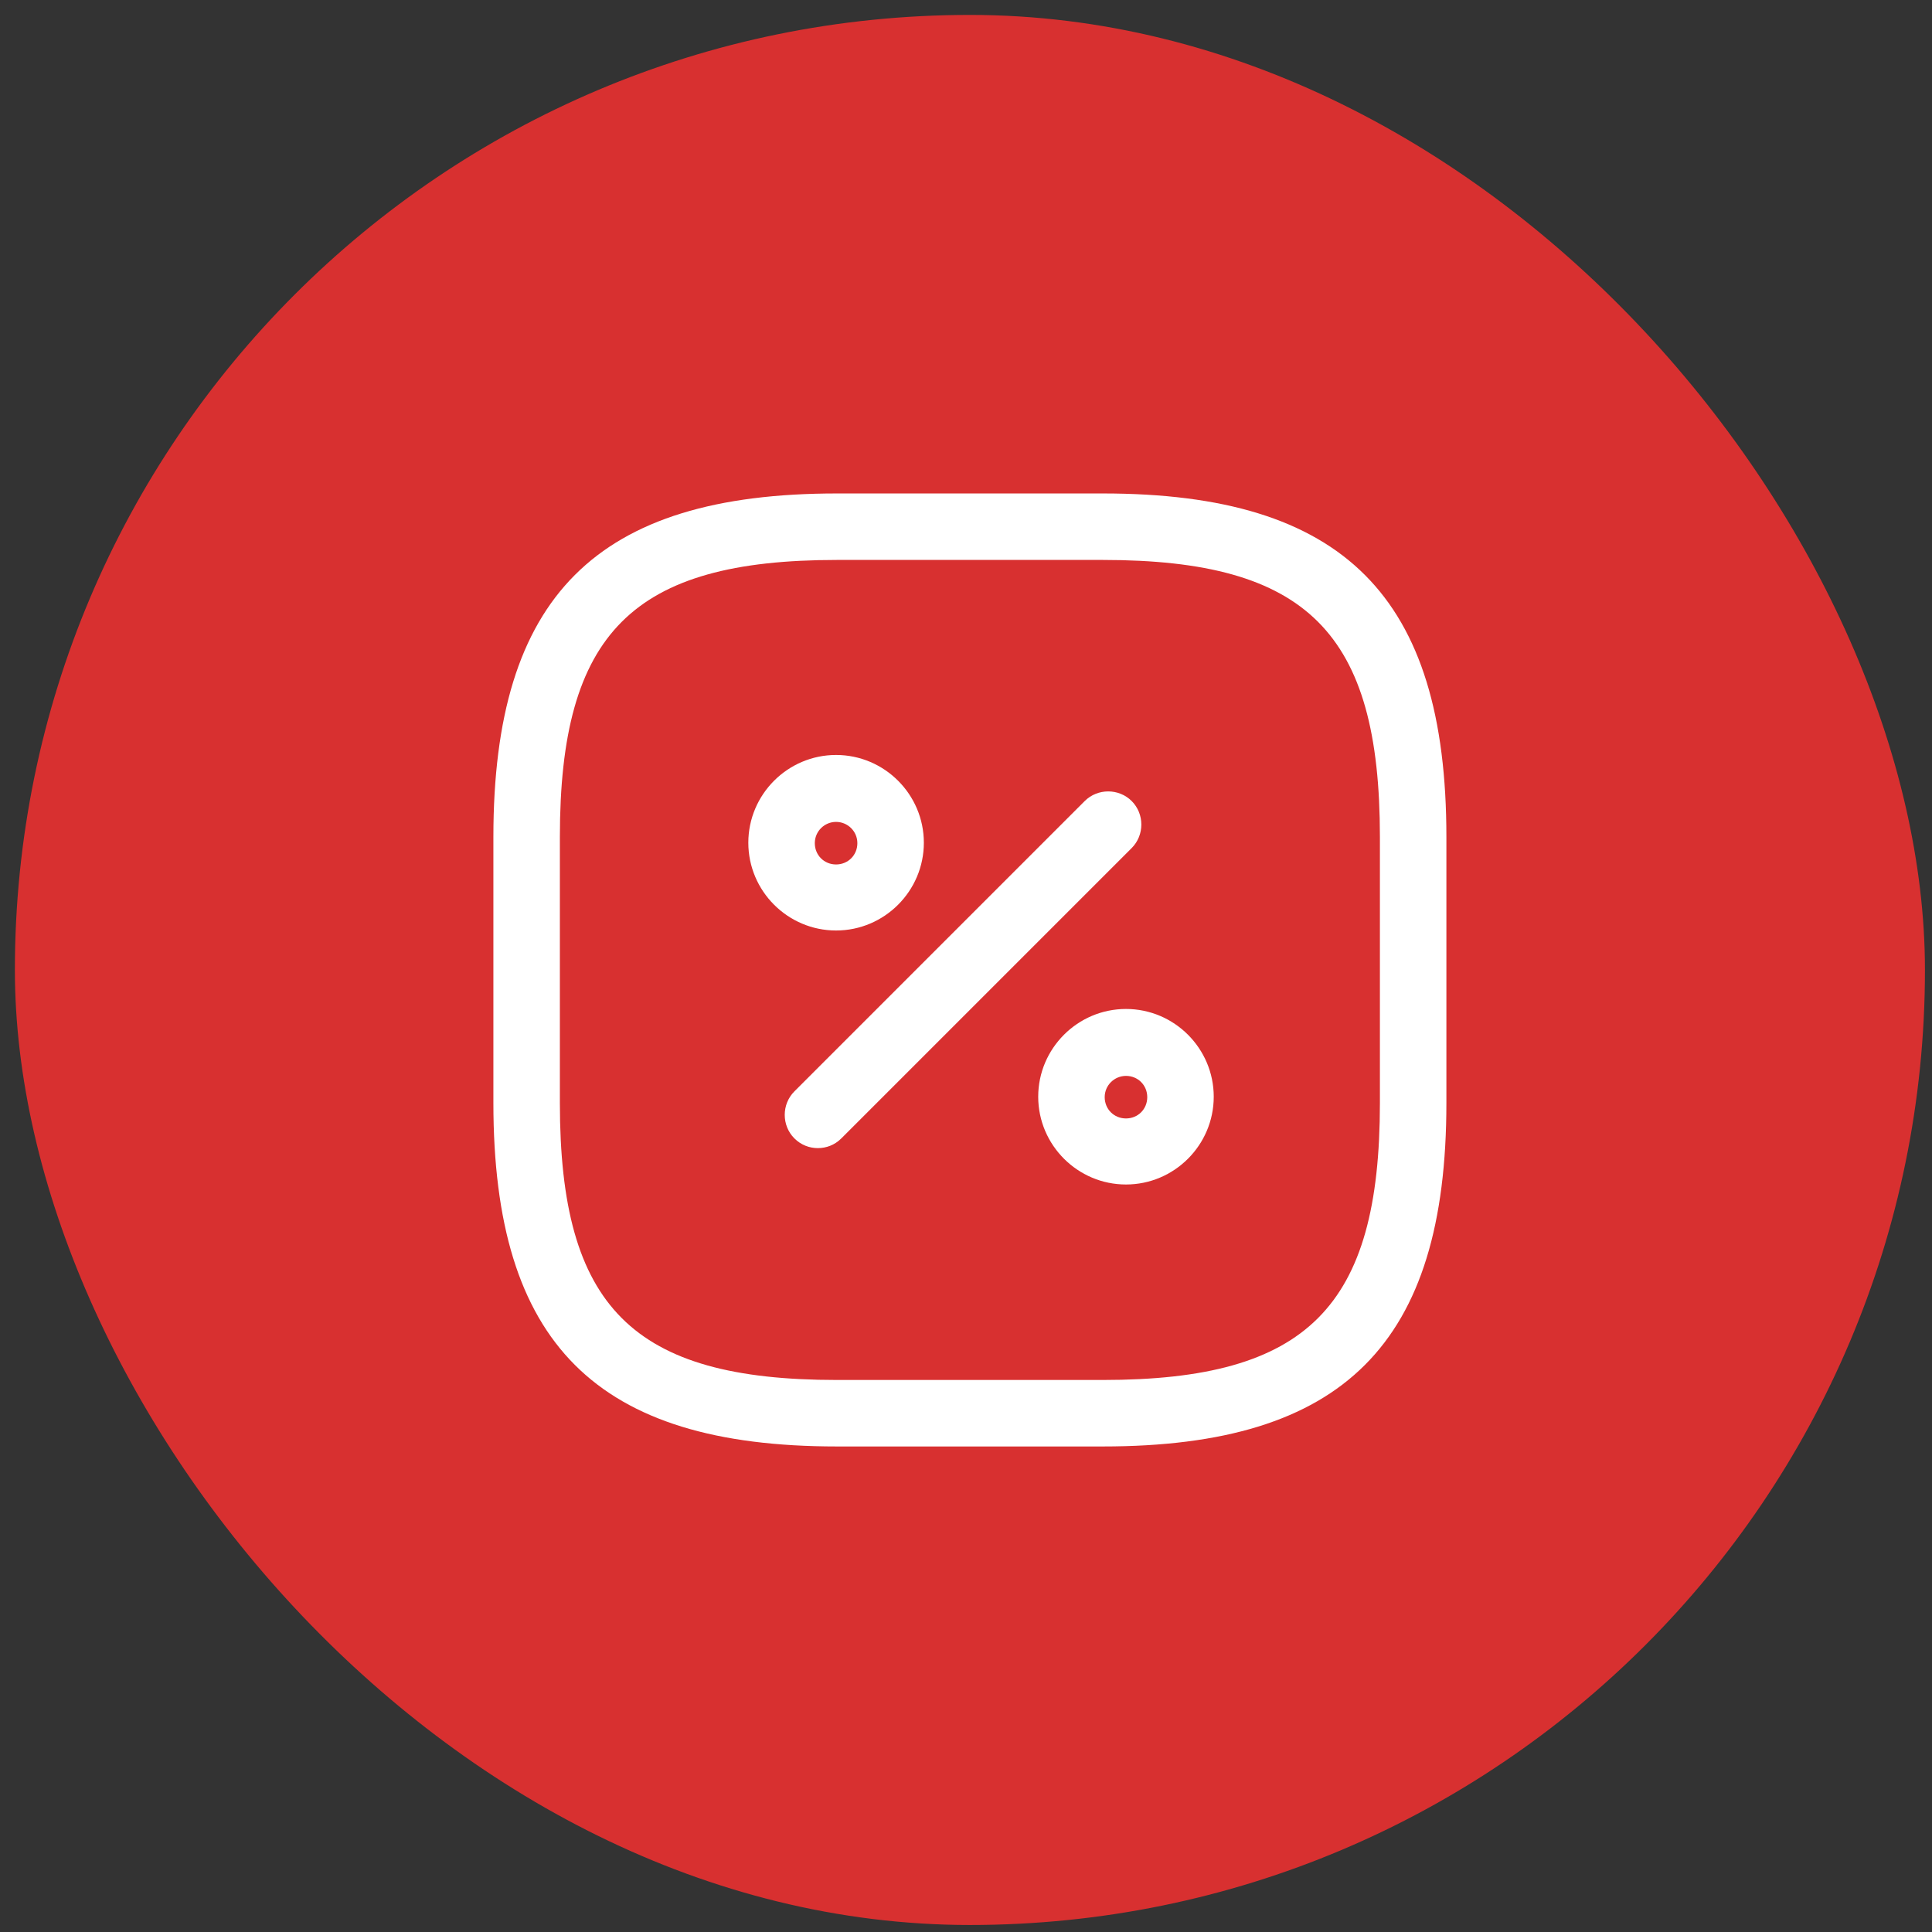 <svg width="109" height="109" viewBox="0 0 109 109" fill="none" xmlns="http://www.w3.org/2000/svg">
<rect x="0" y="0" width="109" height="109" fill="#333333" stroke="none"/>
<rect x="0.84" y="0.842" width="107.762" height="107.762" rx="53.881" fill="#D83030"/>
<path d="M62.222 81.607H47.217C33.638 81.607 27.836 75.805 27.836 62.226V47.221C27.836 33.642 33.638 27.84 47.217 27.84H62.222C75.801 27.84 81.603 33.642 81.603 47.221V62.226C81.603 75.805 75.801 81.607 62.222 81.607ZM47.217 31.591C35.688 31.591 31.587 35.692 31.587 47.221V62.226C31.587 73.754 35.688 77.856 47.217 77.856H62.222C73.751 77.856 77.852 73.754 77.852 62.226V47.221C77.852 35.692 73.751 31.591 62.222 31.591H47.217Z" fill="white"/>
<path d="M46.143 64.775C45.668 64.775 45.193 64.6 44.817 64.225C44.092 63.5 44.092 62.3 44.817 61.575L61.197 45.194C61.923 44.469 63.123 44.469 63.848 45.194C64.574 45.919 64.574 47.12 63.848 47.845L47.468 64.225C47.093 64.6 46.618 64.775 46.143 64.775Z" fill="white"/>
<path d="M47.17 52.497C44.444 52.497 42.219 50.271 42.219 47.545C42.219 44.819 44.444 42.594 47.17 42.594C49.896 42.594 52.122 44.819 52.122 47.545C52.122 50.271 49.896 52.497 47.17 52.497ZM47.17 46.37C46.52 46.37 45.97 46.895 45.97 47.57C45.97 48.246 46.495 48.771 47.17 48.771C47.846 48.771 48.371 48.246 48.371 47.57C48.371 46.895 47.821 46.37 47.17 46.37Z" fill="white"/>
<path d="M63.526 66.827C60.8 66.827 58.574 64.601 58.574 61.875C58.574 59.15 60.8 56.924 63.526 56.924C66.252 56.924 68.477 59.15 68.477 61.875C68.477 64.601 66.252 66.827 63.526 66.827ZM63.526 60.7C62.876 60.7 62.325 61.225 62.325 61.9C62.325 62.576 62.85 63.101 63.526 63.101C64.201 63.101 64.726 62.576 64.726 61.9C64.726 61.225 64.201 60.7 63.526 60.7Z" fill="white"/>
</svg>
